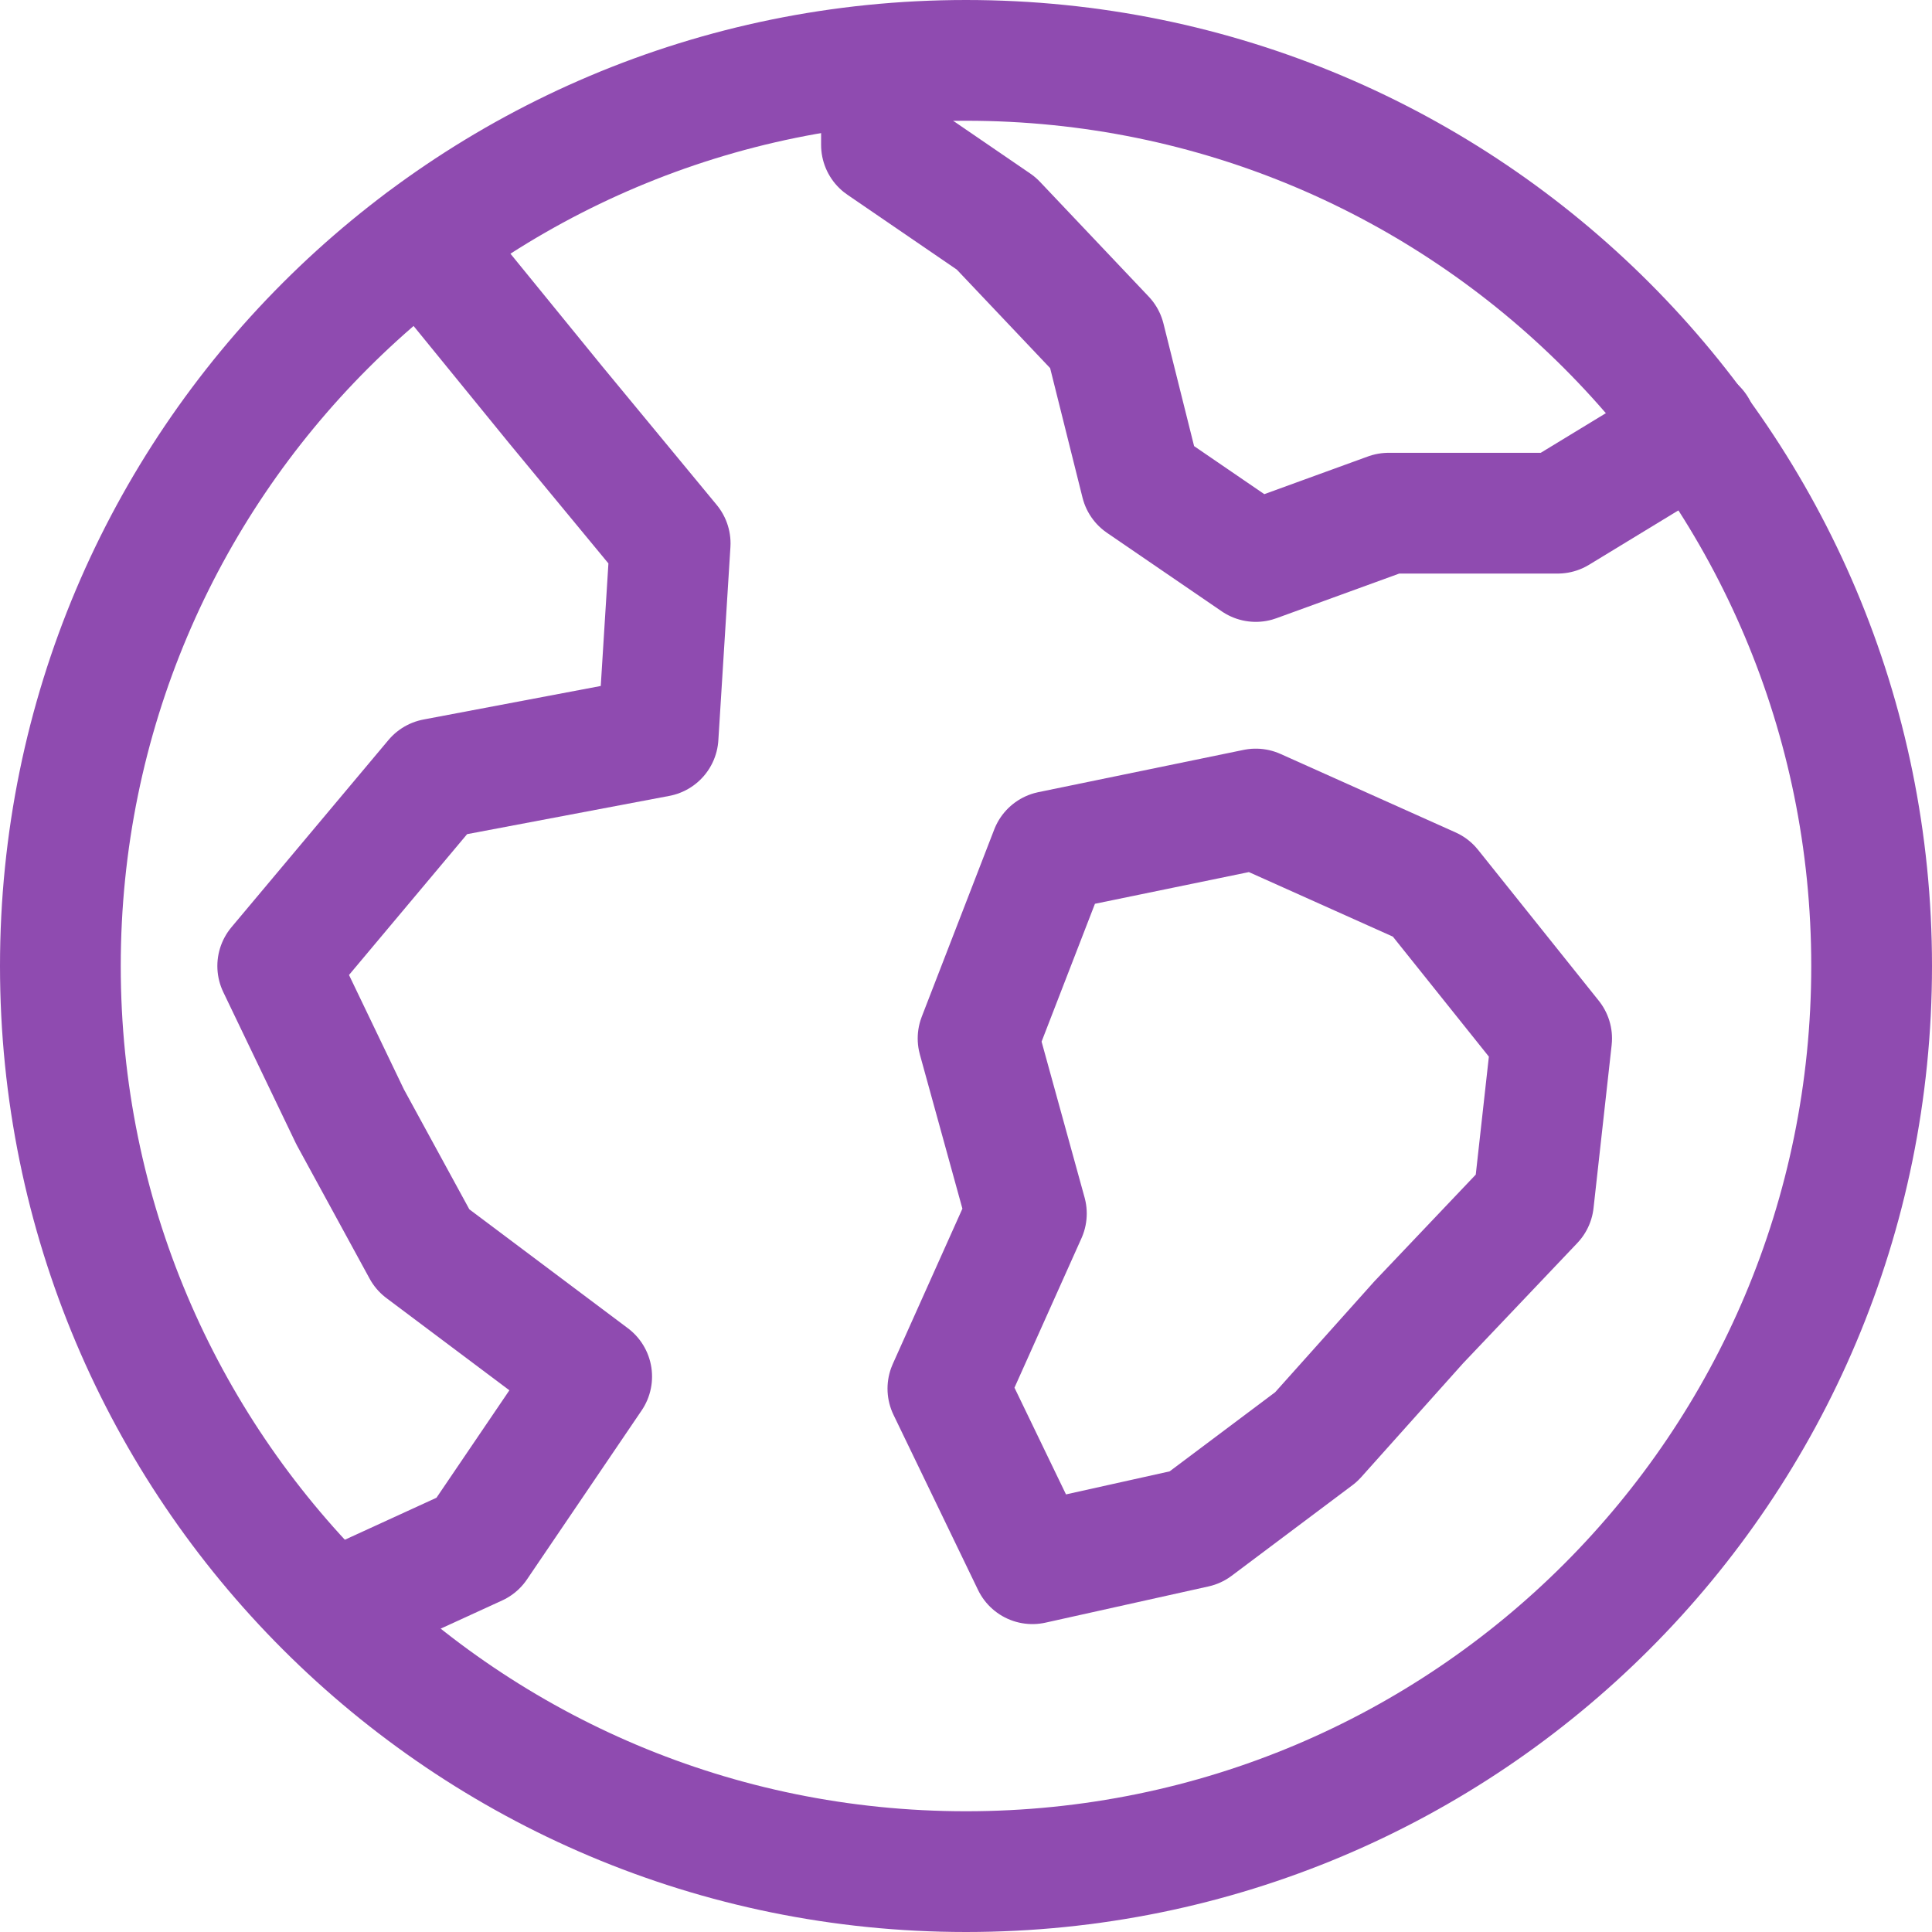 <svg version="1.2" xmlns="http://www.w3.org/2000/svg" viewBox="0 0 32 32" width="32" height="32">
	<style>
		.s0 { fill: none;stroke: #8f4bb0;stroke-linecap: round;stroke-linejoin: round;stroke-width: 2 } 
	</style>
	<g>
		<path class="s0" d="m7 4l2.2 2.7 1.9 2.3-0.2 3.2-3.7 0.7-2.6 3.1 1.2 2.5 1.2 2.2 2.8 2.1-1.9 2.8-2.4 1.1"/>
		<path class="s0" d="m28.1 7.1l-2.3 1.4h-2.8l-2.2 0.8-1.9-1.3-0.6-2.4-1.8-1.9-1.9-1.3v-1.3"/>
		<path class="s0" d="m25.7 17.2l-0.3 2.7-1.9 2-1.7 1.9-2 1.5-2.7 0.6-1.4-2.9 1.3-2.9-0.8-2.9 1.2-3.1 3.4-0.7 2.9 1.3z"/>
		<path class="s0" d="m16 31c-8.29 0-15-6.7-15-15 0-8.29 6.71-15 15-15 8.3 0 15 6.71 15 15 0 8.3-6.7 15-15 15z"/>
	</g>
</svg>